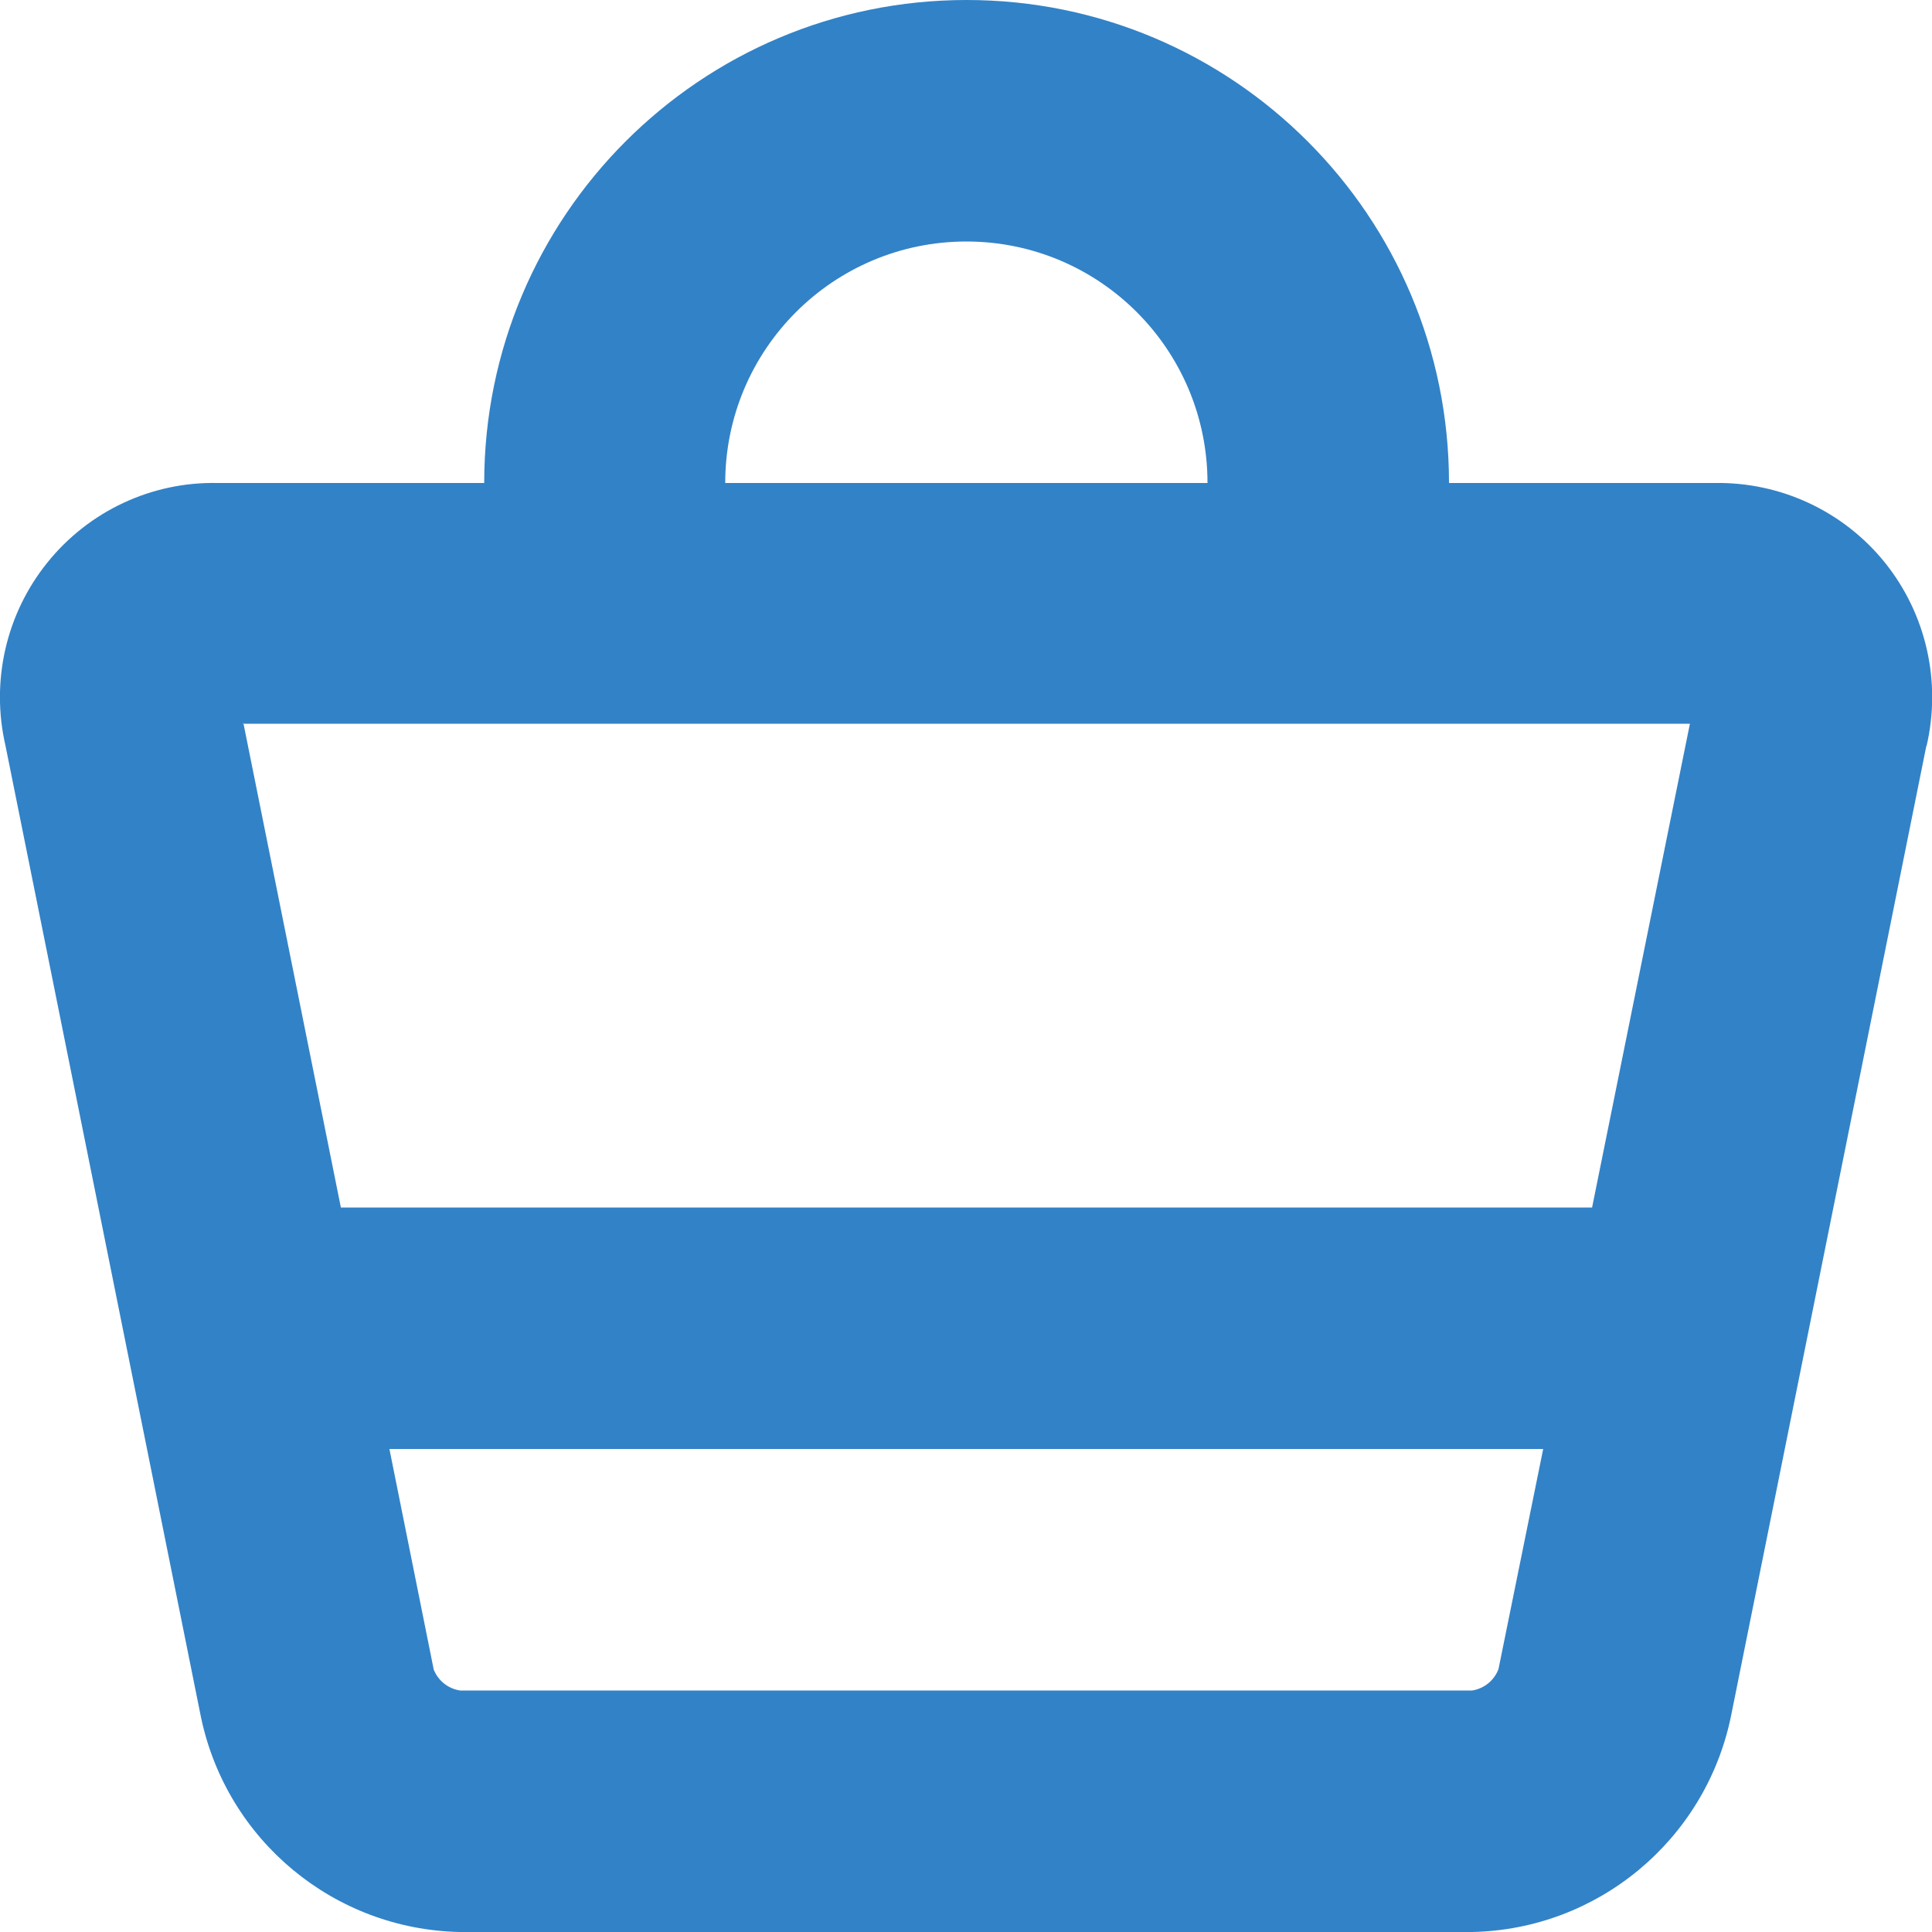 <svg width="16" height="16" viewBox="0 0 16 16" xmlns="http://www.w3.org/2000/svg">
  <title>
    cart-icon
  </title>
  <path d="M15.953 6.178l-1.62 8.046c-.215 1.018-1.102 1.754-2.14 1.776H3.807c-1.04-.022-1.927-.757-2.142-1.776L.046 6.178c-.124-.533.003-1.094.347-1.52.343-.426.864-.67 1.41-.658H4.01c0-2.21 1.79-4 3.995-4 2.206 0 3.995 1.79 3.995 4h2.197c.547-.01 1.068.232 1.412.658.343.426.47.987.346 1.52zM3.59 13.822c.036.095.12.163.22.178h8.382c.1-.016.183-.084.218-.178L12.78 12H3.225l.366 1.822zM8.004 2C6.9 2 6.006 2.895 6.006 4H10c0-1.105-.894-2-1.997-2zM2.018 6l.805 4h10.362l.81-4.006H2.01L2.02 6z" fill="#3282c7" fill-rule="evenodd"/>
</svg>

